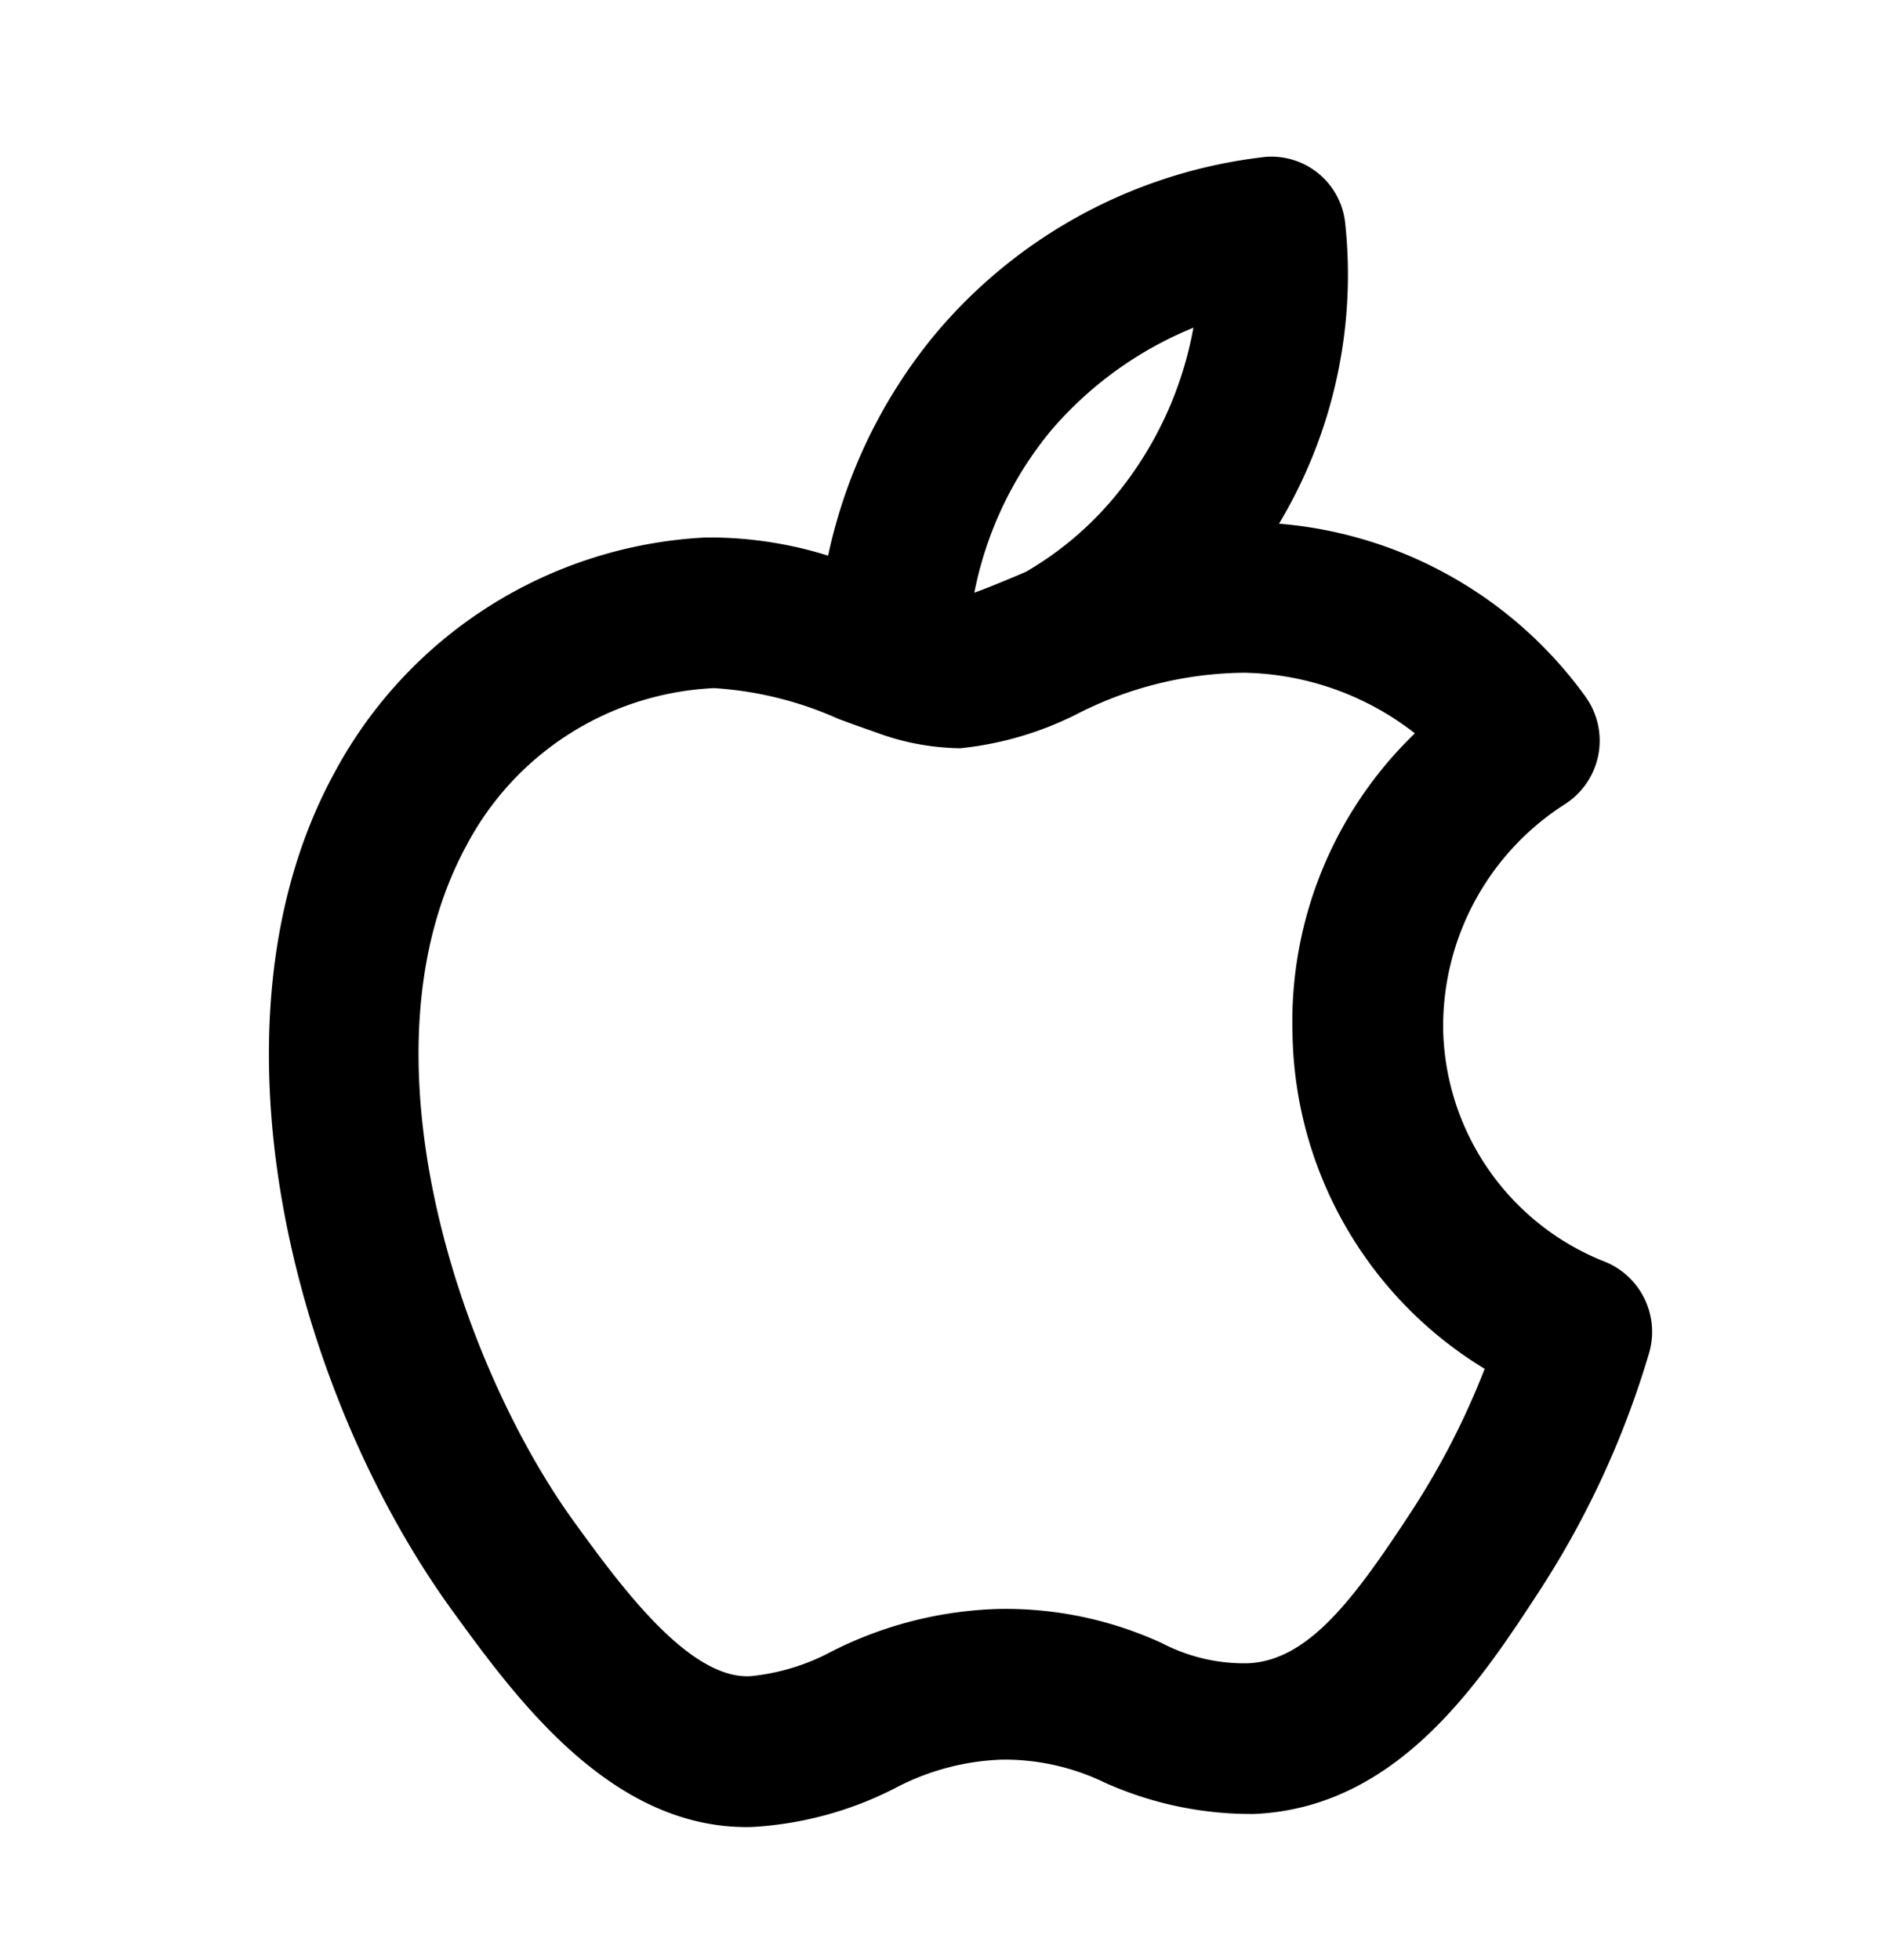 <svg xmlns="http://www.w3.org/2000/svg" fill="none" viewBox="0 0 25 26"><path d="M21.273 16.728a3.387 3.387 0 0 1-2.123-3.08 3.497 3.497 0 0 1 1.622-2.984 1 1 0 0 0 .268-1.421 5.574 5.574 0 0 0-4.068-2.296 6.422 6.422 0 0 0 .877-3.997.984.984 0 0 0-1.053-.869 6.691 6.691 0 0 0-4.392 2.359 6.841 6.841 0 0 0-1.415 2.931 5.264 5.264 0 0 0-1.626-.241 5.925 5.925 0 0 0-4.923 3.117c-1.815 3.319-.551 8.203 1.558 11.113.847 1.166 2.117 2.917 3.973 2.876a4.74 4.74 0 0 0 1.892-.508 3.274 3.274 0 0 1 1.438-.386c.473-.004.94.101 1.365.308.62.277 1.292.418 1.971.413 1.912-.079 3.005-1.754 3.803-2.978a12.04 12.04 0 0 0 1.444-3.141 1.004 1.004 0 0 0-.61-1.216ZM13.946 5.712a4.941 4.941 0 0 1 1.89-1.365 4.855 4.855 0 0 1-.989 2.174 4.39 4.39 0 0 1-1.24 1.068h-.003l-.085.037c-.184.077-.413.173-.59.236.155-.79.504-1.53 1.017-2.15Zm4.82 14.281c-.778 1.192-1.392 2.038-2.21 2.071a2.367 2.367 0 0 1-1.137-.267 4.969 4.969 0 0 0-2.162-.454 5.215 5.215 0 0 0-2.217.562c-.334.18-.7.292-1.079.33l-.03.001c-.812.018-1.715-1.225-2.314-2.05-1.498-2.068-2.93-6.22-1.422-8.98A3.917 3.917 0 0 1 9.44 9.13l.034-.002c.57.036 1.13.174 1.65.408a24.223 24.223 0 0 0 .494.177c.36.136.739.207 1.123.213a4.437 4.437 0 0 0 1.554-.456 4.956 4.956 0 0 1 2.211-.546c.823.014 1.62.296 2.269.804a5.309 5.309 0 0 0-1.624 3.982v.001a5.3 5.3 0 0 0 2.55 4.447 10.27 10.27 0 0 1-.936 1.836Z" fill="#000"/></svg>